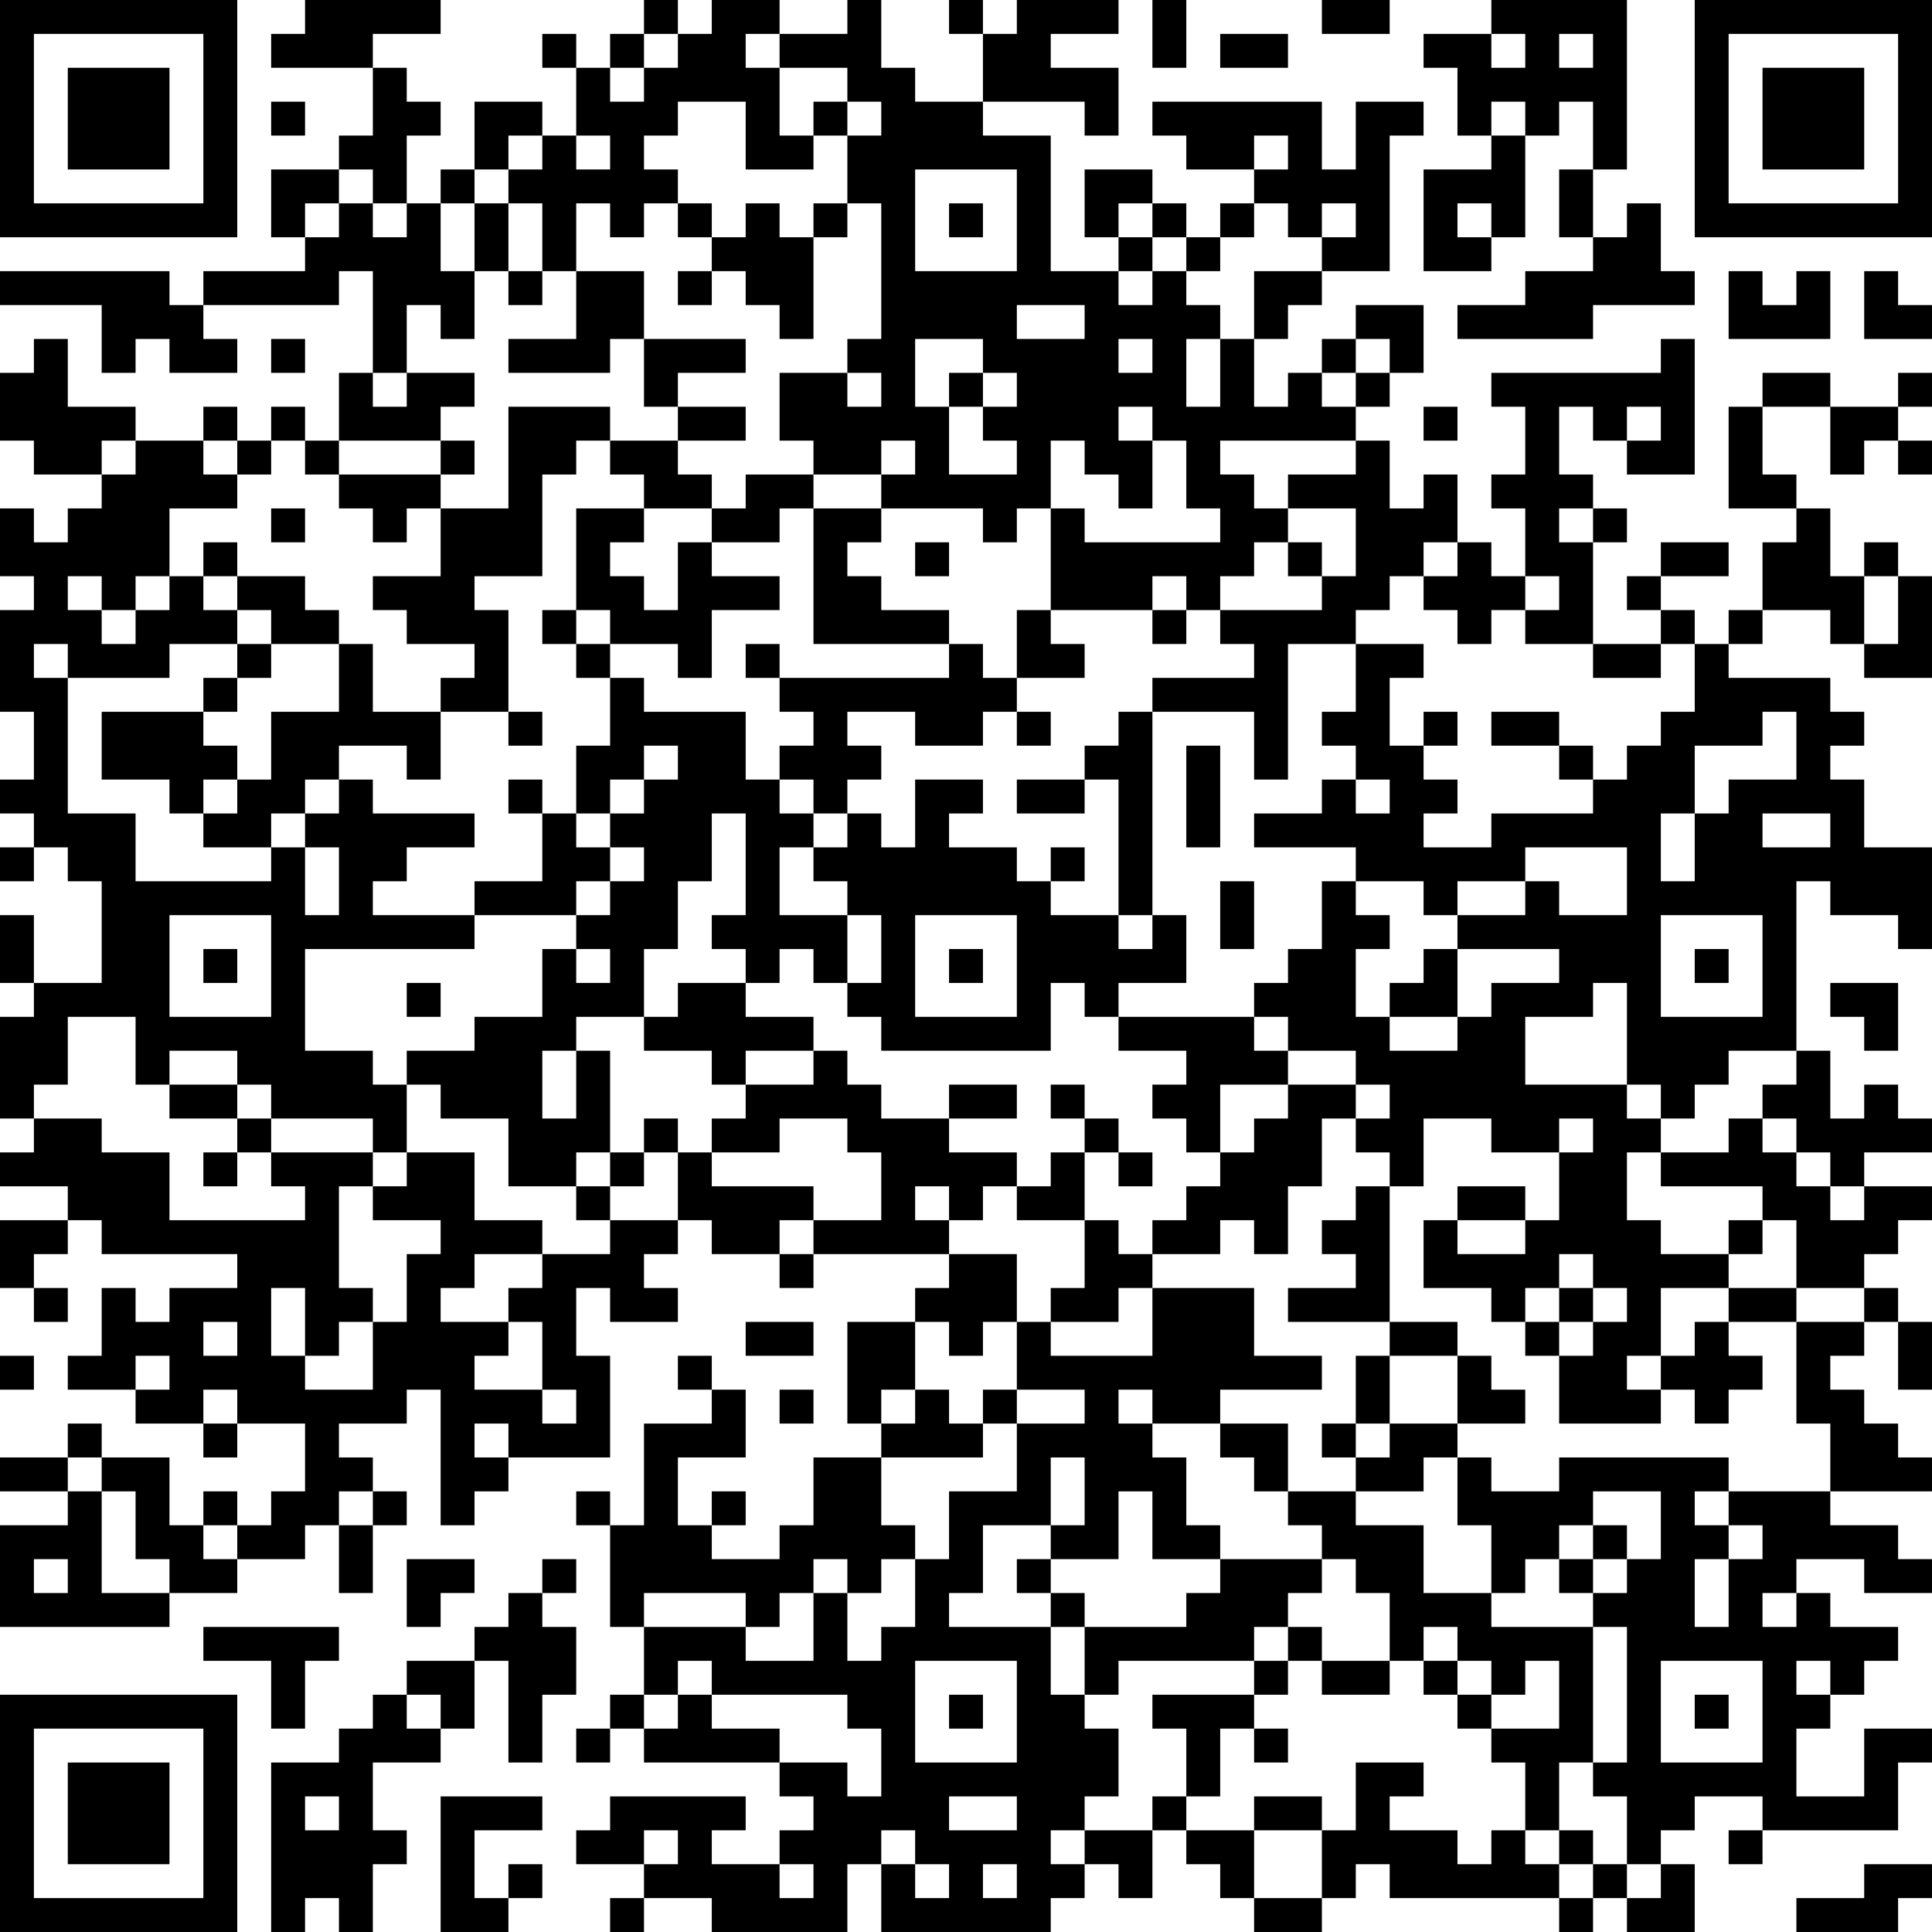 <?xml version="1.0" encoding="UTF-8"?>
<svg xmlns="http://www.w3.org/2000/svg" version="1.1" width="160" height="160" viewBox="0 0 160 160"><rect x="0" y="0" width="160" height="160" fill="#ffffff"/><g transform="scale(2.807)"><g transform="translate(0,0)"><path fill-rule="evenodd" d="M9 0L9 1L8 1L8 2L11 2L11 4L10 4L10 5L8 5L8 7L9 7L9 8L6 8L6 9L5 9L5 8L0 8L0 9L3 9L3 11L4 11L4 10L5 10L5 11L7 11L7 10L6 10L6 9L10 9L10 8L11 8L11 11L10 11L10 13L9 13L9 12L8 12L8 13L7 13L7 12L6 12L6 13L4 13L4 12L2 12L2 10L1 10L1 11L0 11L0 13L1 13L1 14L3 14L3 15L2 15L2 16L1 16L1 15L0 15L0 17L1 17L1 18L0 18L0 21L1 21L1 23L0 23L0 24L1 24L1 25L0 25L0 26L1 26L1 25L2 25L2 26L3 26L3 29L1 29L1 27L0 27L0 29L1 29L1 30L0 30L0 33L1 33L1 34L0 34L0 35L2 35L2 36L0 36L0 38L1 38L1 39L2 39L2 38L1 38L1 37L2 37L2 36L3 36L3 37L7 37L7 38L5 38L5 39L4 39L4 38L3 38L3 40L2 40L2 41L4 41L4 42L6 42L6 43L7 43L7 42L9 42L9 44L8 44L8 45L7 45L7 44L6 44L6 45L5 45L5 43L3 43L3 42L2 42L2 43L0 43L0 44L2 44L2 45L0 45L0 48L5 48L5 47L7 47L7 46L9 46L9 45L10 45L10 47L11 47L11 45L12 45L12 44L11 44L11 43L10 43L10 42L12 42L12 41L13 41L13 45L14 45L14 44L15 44L15 43L18 43L18 40L17 40L17 38L18 38L18 39L20 39L20 38L19 38L19 37L20 37L20 36L21 36L21 37L23 37L23 38L24 38L24 37L28 37L28 38L27 38L27 39L25 39L25 42L26 42L26 43L24 43L24 45L23 45L23 46L21 46L21 45L22 45L22 44L21 44L21 45L20 45L20 43L22 43L22 41L21 41L21 40L20 40L20 41L21 41L21 42L19 42L19 45L18 45L18 44L17 44L17 45L18 45L18 48L19 48L19 50L18 50L18 51L17 51L17 52L18 52L18 51L19 51L19 52L23 52L23 53L24 53L24 54L23 54L23 55L21 55L21 54L22 54L22 53L18 53L18 54L17 54L17 55L19 55L19 56L18 56L18 57L19 57L19 56L21 56L21 57L25 57L25 55L26 55L26 57L31 57L31 56L32 56L32 55L33 55L33 56L34 56L34 54L35 54L35 55L36 55L36 56L37 56L37 57L39 57L39 56L40 56L40 55L41 55L41 56L46 56L46 57L47 57L47 56L48 56L48 57L50 57L50 55L49 55L49 54L50 54L50 53L52 53L52 54L51 54L51 55L52 55L52 54L56 54L56 52L57 52L57 51L55 51L55 53L53 53L53 51L54 51L54 50L55 50L55 49L56 49L56 48L54 48L54 47L53 47L53 46L55 46L55 47L57 47L57 46L56 46L56 45L54 45L54 44L57 44L57 43L56 43L56 42L55 42L55 41L54 41L54 40L55 40L55 39L56 39L56 41L57 41L57 39L56 39L56 38L55 38L55 37L56 37L56 36L57 36L57 35L55 35L55 34L57 34L57 33L56 33L56 32L55 32L55 33L54 33L54 31L53 31L53 26L54 26L54 27L56 27L56 28L57 28L57 25L55 25L55 23L54 23L54 22L55 22L55 21L54 21L54 20L51 20L51 19L52 19L52 18L54 18L54 19L55 19L55 20L57 20L57 17L56 17L56 16L55 16L55 17L54 17L54 15L53 15L53 14L52 14L52 12L54 12L54 14L55 14L55 13L56 13L56 14L57 14L57 13L56 13L56 12L57 12L57 11L56 11L56 12L54 12L54 11L52 11L52 12L51 12L51 15L53 15L53 16L52 16L52 18L51 18L51 19L50 19L50 18L49 18L49 17L51 17L51 16L49 16L49 17L48 17L48 18L49 18L49 19L47 19L47 16L48 16L48 15L47 15L47 14L46 14L46 12L47 12L47 13L48 13L48 14L50 14L50 10L49 10L49 11L44 11L44 12L45 12L45 14L44 14L44 15L45 15L45 17L44 17L44 16L43 16L43 14L42 14L42 15L41 15L41 13L40 13L40 12L41 12L41 11L42 11L42 9L40 9L40 10L39 10L39 11L38 11L38 12L37 12L37 10L38 10L38 9L39 9L39 8L41 8L41 4L42 4L42 3L40 3L40 5L39 5L39 3L34 3L34 4L35 4L35 5L37 5L37 6L36 6L36 7L35 7L35 6L34 6L34 5L32 5L32 7L33 7L33 8L31 8L31 4L29 4L29 3L32 3L32 4L33 4L33 2L31 2L31 1L33 1L33 0L30 0L30 1L29 1L29 0L28 0L28 1L29 1L29 3L27 3L27 2L26 2L26 0L25 0L25 1L23 1L23 0L21 0L21 1L20 1L20 0L19 0L19 1L18 1L18 2L17 2L17 1L16 1L16 2L17 2L17 4L16 4L16 3L14 3L14 5L13 5L13 6L12 6L12 4L13 4L13 3L12 3L12 2L11 2L11 1L13 1L13 0ZM34 0L34 2L35 2L35 0ZM39 0L39 1L41 1L41 0ZM44 0L44 1L42 1L42 2L43 2L43 4L44 4L44 5L42 5L42 8L44 8L44 7L45 7L45 4L46 4L46 3L47 3L47 5L46 5L46 7L47 7L47 8L45 8L45 9L43 9L43 10L47 10L47 9L50 9L50 8L49 8L49 6L48 6L48 7L47 7L47 5L48 5L48 0ZM19 1L19 2L18 2L18 3L19 3L19 2L20 2L20 1ZM22 1L22 2L23 2L23 4L24 4L24 5L22 5L22 3L20 3L20 4L19 4L19 5L20 5L20 6L19 6L19 7L18 7L18 6L17 6L17 8L16 8L16 6L15 6L15 5L16 5L16 4L15 4L15 5L14 5L14 6L13 6L13 8L14 8L14 10L13 10L13 9L12 9L12 11L11 11L11 12L12 12L12 11L14 11L14 12L13 12L13 13L10 13L10 14L9 14L9 13L8 13L8 14L7 14L7 13L6 13L6 14L7 14L7 15L5 15L5 17L4 17L4 18L3 18L3 17L2 17L2 18L3 18L3 19L4 19L4 18L5 18L5 17L6 17L6 18L7 18L7 19L5 19L5 20L2 20L2 19L1 19L1 20L2 20L2 24L4 24L4 26L8 26L8 25L9 25L9 27L10 27L10 25L9 25L9 24L10 24L10 23L11 23L11 24L14 24L14 25L12 25L12 26L11 26L11 27L14 27L14 28L9 28L9 31L11 31L11 32L12 32L12 34L11 34L11 33L8 33L8 32L7 32L7 31L5 31L5 32L4 32L4 30L2 30L2 32L1 32L1 33L3 33L3 34L5 34L5 36L9 36L9 35L8 35L8 34L11 34L11 35L10 35L10 38L11 38L11 39L10 39L10 40L9 40L9 38L8 38L8 40L9 40L9 41L11 41L11 39L12 39L12 37L13 37L13 36L11 36L11 35L12 35L12 34L14 34L14 36L16 36L16 37L14 37L14 38L13 38L13 39L15 39L15 40L14 40L14 41L16 41L16 42L17 42L17 41L16 41L16 39L15 39L15 38L16 38L16 37L18 37L18 36L20 36L20 34L21 34L21 35L24 35L24 36L23 36L23 37L24 37L24 36L26 36L26 34L25 34L25 33L23 33L23 34L21 34L21 33L22 33L22 32L24 32L24 31L25 31L25 32L26 32L26 33L28 33L28 34L30 34L30 35L29 35L29 36L28 36L28 35L27 35L27 36L28 36L28 37L30 37L30 39L29 39L29 40L28 40L28 39L27 39L27 41L26 41L26 42L27 42L27 41L28 41L28 42L29 42L29 43L26 43L26 45L27 45L27 46L26 46L26 47L25 47L25 46L24 46L24 47L23 47L23 48L22 48L22 47L19 47L19 48L22 48L22 49L24 49L24 47L25 47L25 49L26 49L26 48L27 48L27 46L28 46L28 44L30 44L30 42L32 42L32 41L30 41L30 39L31 39L31 40L34 40L34 38L37 38L37 40L39 40L39 41L36 41L36 42L34 42L34 41L33 41L33 42L34 42L34 43L35 43L35 45L36 45L36 46L34 46L34 44L33 44L33 46L31 46L31 45L32 45L32 43L31 43L31 45L29 45L29 47L28 47L28 48L31 48L31 50L32 50L32 51L33 51L33 53L32 53L32 54L31 54L31 55L32 55L32 54L34 54L34 53L35 53L35 54L37 54L37 56L39 56L39 54L40 54L40 52L42 52L42 53L41 53L41 54L43 54L43 55L44 55L44 54L45 54L45 55L46 55L46 56L47 56L47 55L48 55L48 56L49 56L49 55L48 55L48 53L47 53L47 52L48 52L48 48L47 48L47 47L48 47L48 46L49 46L49 44L47 44L47 45L46 45L46 46L45 46L45 47L44 47L44 45L43 45L43 43L44 43L44 44L46 44L46 43L51 43L51 44L50 44L50 45L51 45L51 46L50 46L50 48L51 48L51 46L52 46L52 45L51 45L51 44L54 44L54 42L53 42L53 39L55 39L55 38L53 38L53 36L52 36L52 35L49 35L49 34L51 34L51 33L52 33L52 34L53 34L53 35L54 35L54 36L55 36L55 35L54 35L54 34L53 34L53 33L52 33L52 32L53 32L53 31L51 31L51 32L50 32L50 33L49 33L49 32L48 32L48 29L47 29L47 30L45 30L45 32L48 32L48 33L49 33L49 34L48 34L48 36L49 36L49 37L51 37L51 38L49 38L49 40L48 40L48 41L49 41L49 42L46 42L46 40L47 40L47 39L48 39L48 38L47 38L47 37L46 37L46 38L45 38L45 39L44 39L44 38L42 38L42 36L43 36L43 37L45 37L45 36L46 36L46 34L47 34L47 33L46 33L46 34L44 34L44 33L42 33L42 35L41 35L41 34L40 34L40 33L41 33L41 32L40 32L40 31L38 31L38 30L37 30L37 29L38 29L38 28L39 28L39 26L40 26L40 27L41 27L41 28L40 28L40 30L41 30L41 31L43 31L43 30L44 30L44 29L46 29L46 28L43 28L43 27L45 27L45 26L46 26L46 27L48 27L48 25L45 25L45 26L43 26L43 27L42 27L42 26L40 26L40 25L37 25L37 24L39 24L39 23L40 23L40 24L41 24L41 23L40 23L40 22L39 22L39 21L40 21L40 19L42 19L42 20L41 20L41 22L42 22L42 23L43 23L43 24L42 24L42 25L44 25L44 24L47 24L47 23L48 23L48 22L49 22L49 21L50 21L50 19L49 19L49 20L47 20L47 19L45 19L45 18L46 18L46 17L45 17L45 18L44 18L44 19L43 19L43 18L42 18L42 17L43 17L43 16L42 16L42 17L41 17L41 18L40 18L40 19L38 19L38 23L37 23L37 21L34 21L34 20L37 20L37 19L36 19L36 18L39 18L39 17L40 17L40 15L38 15L38 14L40 14L40 13L36 13L36 14L37 14L37 15L38 15L38 16L37 16L37 17L36 17L36 18L35 18L35 17L34 17L34 18L31 18L31 15L32 15L32 16L36 16L36 15L35 15L35 13L34 13L34 12L33 12L33 13L34 13L34 15L33 15L33 14L32 14L32 13L31 13L31 15L30 15L30 16L29 16L29 15L26 15L26 14L27 14L27 13L26 13L26 14L24 14L24 13L23 13L23 11L25 11L25 12L26 12L26 11L25 11L25 10L26 10L26 6L25 6L25 4L26 4L26 3L25 3L25 2L23 2L23 1ZM36 1L36 2L38 2L38 1ZM44 1L44 2L45 2L45 1ZM46 1L46 2L47 2L47 1ZM8 3L8 4L9 4L9 3ZM24 3L24 4L25 4L25 3ZM44 3L44 4L45 4L45 3ZM17 4L17 5L18 5L18 4ZM37 4L37 5L38 5L38 4ZM10 5L10 6L9 6L9 7L10 7L10 6L11 6L11 7L12 7L12 6L11 6L11 5ZM27 5L27 8L30 8L30 5ZM14 6L14 8L15 8L15 9L16 9L16 8L15 8L15 6ZM20 6L20 7L21 7L21 8L20 8L20 9L21 9L21 8L22 8L22 9L23 9L23 10L24 10L24 7L25 7L25 6L24 6L24 7L23 7L23 6L22 6L22 7L21 7L21 6ZM28 6L28 7L29 7L29 6ZM33 6L33 7L34 7L34 8L33 8L33 9L34 9L34 8L35 8L35 9L36 9L36 10L35 10L35 12L36 12L36 10L37 10L37 8L39 8L39 7L40 7L40 6L39 6L39 7L38 7L38 6L37 6L37 7L36 7L36 8L35 8L35 7L34 7L34 6ZM43 6L43 7L44 7L44 6ZM17 8L17 10L15 10L15 11L18 11L18 10L19 10L19 12L20 12L20 13L18 13L18 12L15 12L15 15L13 15L13 14L14 14L14 13L13 13L13 14L10 14L10 15L11 15L11 16L12 16L12 15L13 15L13 17L11 17L11 18L12 18L12 19L14 19L14 20L13 20L13 21L11 21L11 19L10 19L10 18L9 18L9 17L7 17L7 16L6 16L6 17L7 17L7 18L8 18L8 19L7 19L7 20L6 20L6 21L3 21L3 23L5 23L5 24L6 24L6 25L8 25L8 24L9 24L9 23L10 23L10 22L12 22L12 23L13 23L13 21L15 21L15 22L16 22L16 21L15 21L15 18L14 18L14 17L16 17L16 14L17 14L17 13L18 13L18 14L19 14L19 15L17 15L17 18L16 18L16 19L17 19L17 20L18 20L18 22L17 22L17 24L16 24L16 23L15 23L15 24L16 24L16 26L14 26L14 27L17 27L17 28L16 28L16 30L14 30L14 31L12 31L12 32L13 32L13 33L15 33L15 35L17 35L17 36L18 36L18 35L19 35L19 34L20 34L20 33L19 33L19 34L18 34L18 31L17 31L17 30L19 30L19 31L21 31L21 32L22 32L22 31L24 31L24 30L22 30L22 29L23 29L23 28L24 28L24 29L25 29L25 30L26 30L26 31L31 31L31 29L32 29L32 30L33 30L33 31L35 31L35 32L34 32L34 33L35 33L35 34L36 34L36 35L35 35L35 36L34 36L34 37L33 37L33 36L32 36L32 34L33 34L33 35L34 35L34 34L33 34L33 33L32 33L32 32L31 32L31 33L32 33L32 34L31 34L31 35L30 35L30 36L32 36L32 38L31 38L31 39L33 39L33 38L34 38L34 37L36 37L36 36L37 36L37 37L38 37L38 35L39 35L39 33L40 33L40 32L38 32L38 31L37 31L37 30L33 30L33 29L35 29L35 27L34 27L34 21L33 21L33 22L32 22L32 23L30 23L30 24L32 24L32 23L33 23L33 27L31 27L31 26L32 26L32 25L31 25L31 26L30 26L30 25L28 25L28 24L29 24L29 23L27 23L27 25L26 25L26 24L25 24L25 23L26 23L26 22L25 22L25 21L27 21L27 22L29 22L29 21L30 21L30 22L31 22L31 21L30 21L30 20L32 20L32 19L31 19L31 18L30 18L30 20L29 20L29 19L28 19L28 18L26 18L26 17L25 17L25 16L26 16L26 15L24 15L24 14L22 14L22 15L21 15L21 14L20 14L20 13L22 13L22 12L20 12L20 11L22 11L22 10L19 10L19 8ZM51 8L51 10L54 10L54 8L53 8L53 9L52 9L52 8ZM55 8L55 10L57 10L57 9L56 9L56 8ZM30 9L30 10L32 10L32 9ZM8 10L8 11L9 11L9 10ZM27 10L27 12L28 12L28 14L30 14L30 13L29 13L29 12L30 12L30 11L29 11L29 10ZM33 10L33 11L34 11L34 10ZM40 10L40 11L39 11L39 12L40 12L40 11L41 11L41 10ZM28 11L28 12L29 12L29 11ZM42 12L42 13L43 13L43 12ZM48 12L48 13L49 13L49 12ZM3 13L3 14L4 14L4 13ZM8 15L8 16L9 16L9 15ZM19 15L19 16L18 16L18 17L19 17L19 18L20 18L20 16L21 16L21 17L23 17L23 18L21 18L21 20L20 20L20 19L18 19L18 18L17 18L17 19L18 19L18 20L19 20L19 21L22 21L22 23L23 23L23 24L24 24L24 25L23 25L23 27L25 27L25 29L26 29L26 27L25 27L25 26L24 26L24 25L25 25L25 24L24 24L24 23L23 23L23 22L24 22L24 21L23 21L23 20L28 20L28 19L24 19L24 15L23 15L23 16L21 16L21 15ZM46 15L46 16L47 16L47 15ZM27 16L27 17L28 17L28 16ZM38 16L38 17L39 17L39 16ZM55 17L55 19L56 19L56 17ZM34 18L34 19L35 19L35 18ZM8 19L8 20L7 20L7 21L6 21L6 22L7 22L7 23L6 23L6 24L7 24L7 23L8 23L8 21L10 21L10 19ZM22 19L22 20L23 20L23 19ZM42 21L42 22L43 22L43 21ZM44 21L44 22L46 22L46 23L47 23L47 22L46 22L46 21ZM52 21L52 22L50 22L50 24L49 24L49 26L50 26L50 24L51 24L51 23L53 23L53 21ZM19 22L19 23L18 23L18 24L17 24L17 25L18 25L18 26L17 26L17 27L18 27L18 26L19 26L19 25L18 25L18 24L19 24L19 23L20 23L20 22ZM35 22L35 25L36 25L36 22ZM21 24L21 26L20 26L20 28L19 28L19 30L20 30L20 29L22 29L22 28L21 28L21 27L22 27L22 24ZM52 24L52 25L54 25L54 24ZM36 26L36 28L37 28L37 26ZM5 27L5 30L8 30L8 27ZM27 27L27 30L30 30L30 27ZM33 27L33 28L34 28L34 27ZM49 27L49 30L52 30L52 27ZM6 28L6 29L7 29L7 28ZM17 28L17 29L18 29L18 28ZM28 28L28 29L29 29L29 28ZM42 28L42 29L41 29L41 30L43 30L43 28ZM50 28L50 29L51 29L51 28ZM12 29L12 30L13 30L13 29ZM54 29L54 30L55 30L55 31L56 31L56 29ZM16 31L16 33L17 33L17 31ZM5 32L5 33L7 33L7 34L6 34L6 35L7 35L7 34L8 34L8 33L7 33L7 32ZM28 32L28 33L30 33L30 32ZM36 32L36 34L37 34L37 33L38 33L38 32ZM17 34L17 35L18 35L18 34ZM40 35L40 36L39 36L39 37L40 37L40 38L38 38L38 39L41 39L41 40L40 40L40 42L39 42L39 43L40 43L40 44L38 44L38 42L36 42L36 43L37 43L37 44L38 44L38 45L39 45L39 46L36 46L36 47L35 47L35 48L32 48L32 47L31 47L31 46L30 46L30 47L31 47L31 48L32 48L32 50L33 50L33 49L37 49L37 50L34 50L34 51L35 51L35 53L36 53L36 51L37 51L37 52L38 52L38 51L37 51L37 50L38 50L38 49L39 49L39 50L41 50L41 49L42 49L42 50L43 50L43 51L44 51L44 52L45 52L45 54L46 54L46 55L47 55L47 54L46 54L46 52L47 52L47 48L44 48L44 47L42 47L42 45L40 45L40 44L42 44L42 43L43 43L43 42L45 42L45 41L44 41L44 40L43 40L43 39L41 39L41 35ZM43 35L43 36L45 36L45 35ZM51 36L51 37L52 37L52 36ZM46 38L46 39L45 39L45 40L46 40L46 39L47 39L47 38ZM51 38L51 39L50 39L50 40L49 40L49 41L50 41L50 42L51 42L51 41L52 41L52 40L51 40L51 39L53 39L53 38ZM6 39L6 40L7 40L7 39ZM22 39L22 40L24 40L24 39ZM0 40L0 41L1 41L1 40ZM4 40L4 41L5 41L5 40ZM41 40L41 42L40 42L40 43L41 43L41 42L43 42L43 40ZM6 41L6 42L7 42L7 41ZM23 41L23 42L24 42L24 41ZM29 41L29 42L30 42L30 41ZM14 42L14 43L15 43L15 42ZM2 43L2 44L3 44L3 47L5 47L5 46L4 46L4 44L3 44L3 43ZM10 44L10 45L11 45L11 44ZM6 45L6 46L7 46L7 45ZM47 45L47 46L46 46L46 47L47 47L47 46L48 46L48 45ZM1 46L1 47L2 47L2 46ZM12 46L12 48L13 48L13 47L14 47L14 46ZM16 46L16 47L15 47L15 48L14 48L14 49L12 49L12 50L11 50L11 51L10 51L10 52L8 52L8 57L9 57L9 56L10 56L10 57L11 57L11 55L12 55L12 54L11 54L11 52L13 52L13 51L14 51L14 49L15 49L15 52L16 52L16 50L17 50L17 48L16 48L16 47L17 47L17 46ZM39 46L39 47L38 47L38 48L37 48L37 49L38 49L38 48L39 48L39 49L41 49L41 47L40 47L40 46ZM52 47L52 48L53 48L53 47ZM6 48L6 49L8 49L8 51L9 51L9 49L10 49L10 48ZM42 48L42 49L43 49L43 50L44 50L44 51L46 51L46 49L45 49L45 50L44 50L44 49L43 49L43 48ZM20 49L20 50L19 50L19 51L20 51L20 50L21 50L21 51L23 51L23 52L25 52L25 53L26 53L26 51L25 51L25 50L21 50L21 49ZM27 49L27 52L30 52L30 49ZM49 49L49 52L52 52L52 49ZM53 49L53 50L54 50L54 49ZM12 50L12 51L13 51L13 50ZM28 50L28 51L29 51L29 50ZM50 50L50 51L51 51L51 50ZM9 53L9 54L10 54L10 53ZM13 53L13 57L15 57L15 56L16 56L16 55L15 55L15 56L14 56L14 54L16 54L16 53ZM28 53L28 54L30 54L30 53ZM37 53L37 54L39 54L39 53ZM19 54L19 55L20 55L20 54ZM26 54L26 55L27 55L27 56L28 56L28 55L27 55L27 54ZM23 55L23 56L24 56L24 55ZM29 55L29 56L30 56L30 55ZM55 55L55 56L53 56L53 57L56 57L56 56L57 56L57 55ZM0 0L0 7L7 7L7 0ZM1 1L1 6L6 6L6 1ZM2 2L2 5L5 5L5 2ZM50 0L50 7L57 7L57 0ZM51 1L51 6L56 6L56 1ZM52 2L52 5L55 5L55 2ZM0 50L0 57L7 57L7 50ZM1 51L1 56L6 56L6 51ZM2 52L2 55L5 55L5 52Z" fill="#000000"/></g></g></svg>
